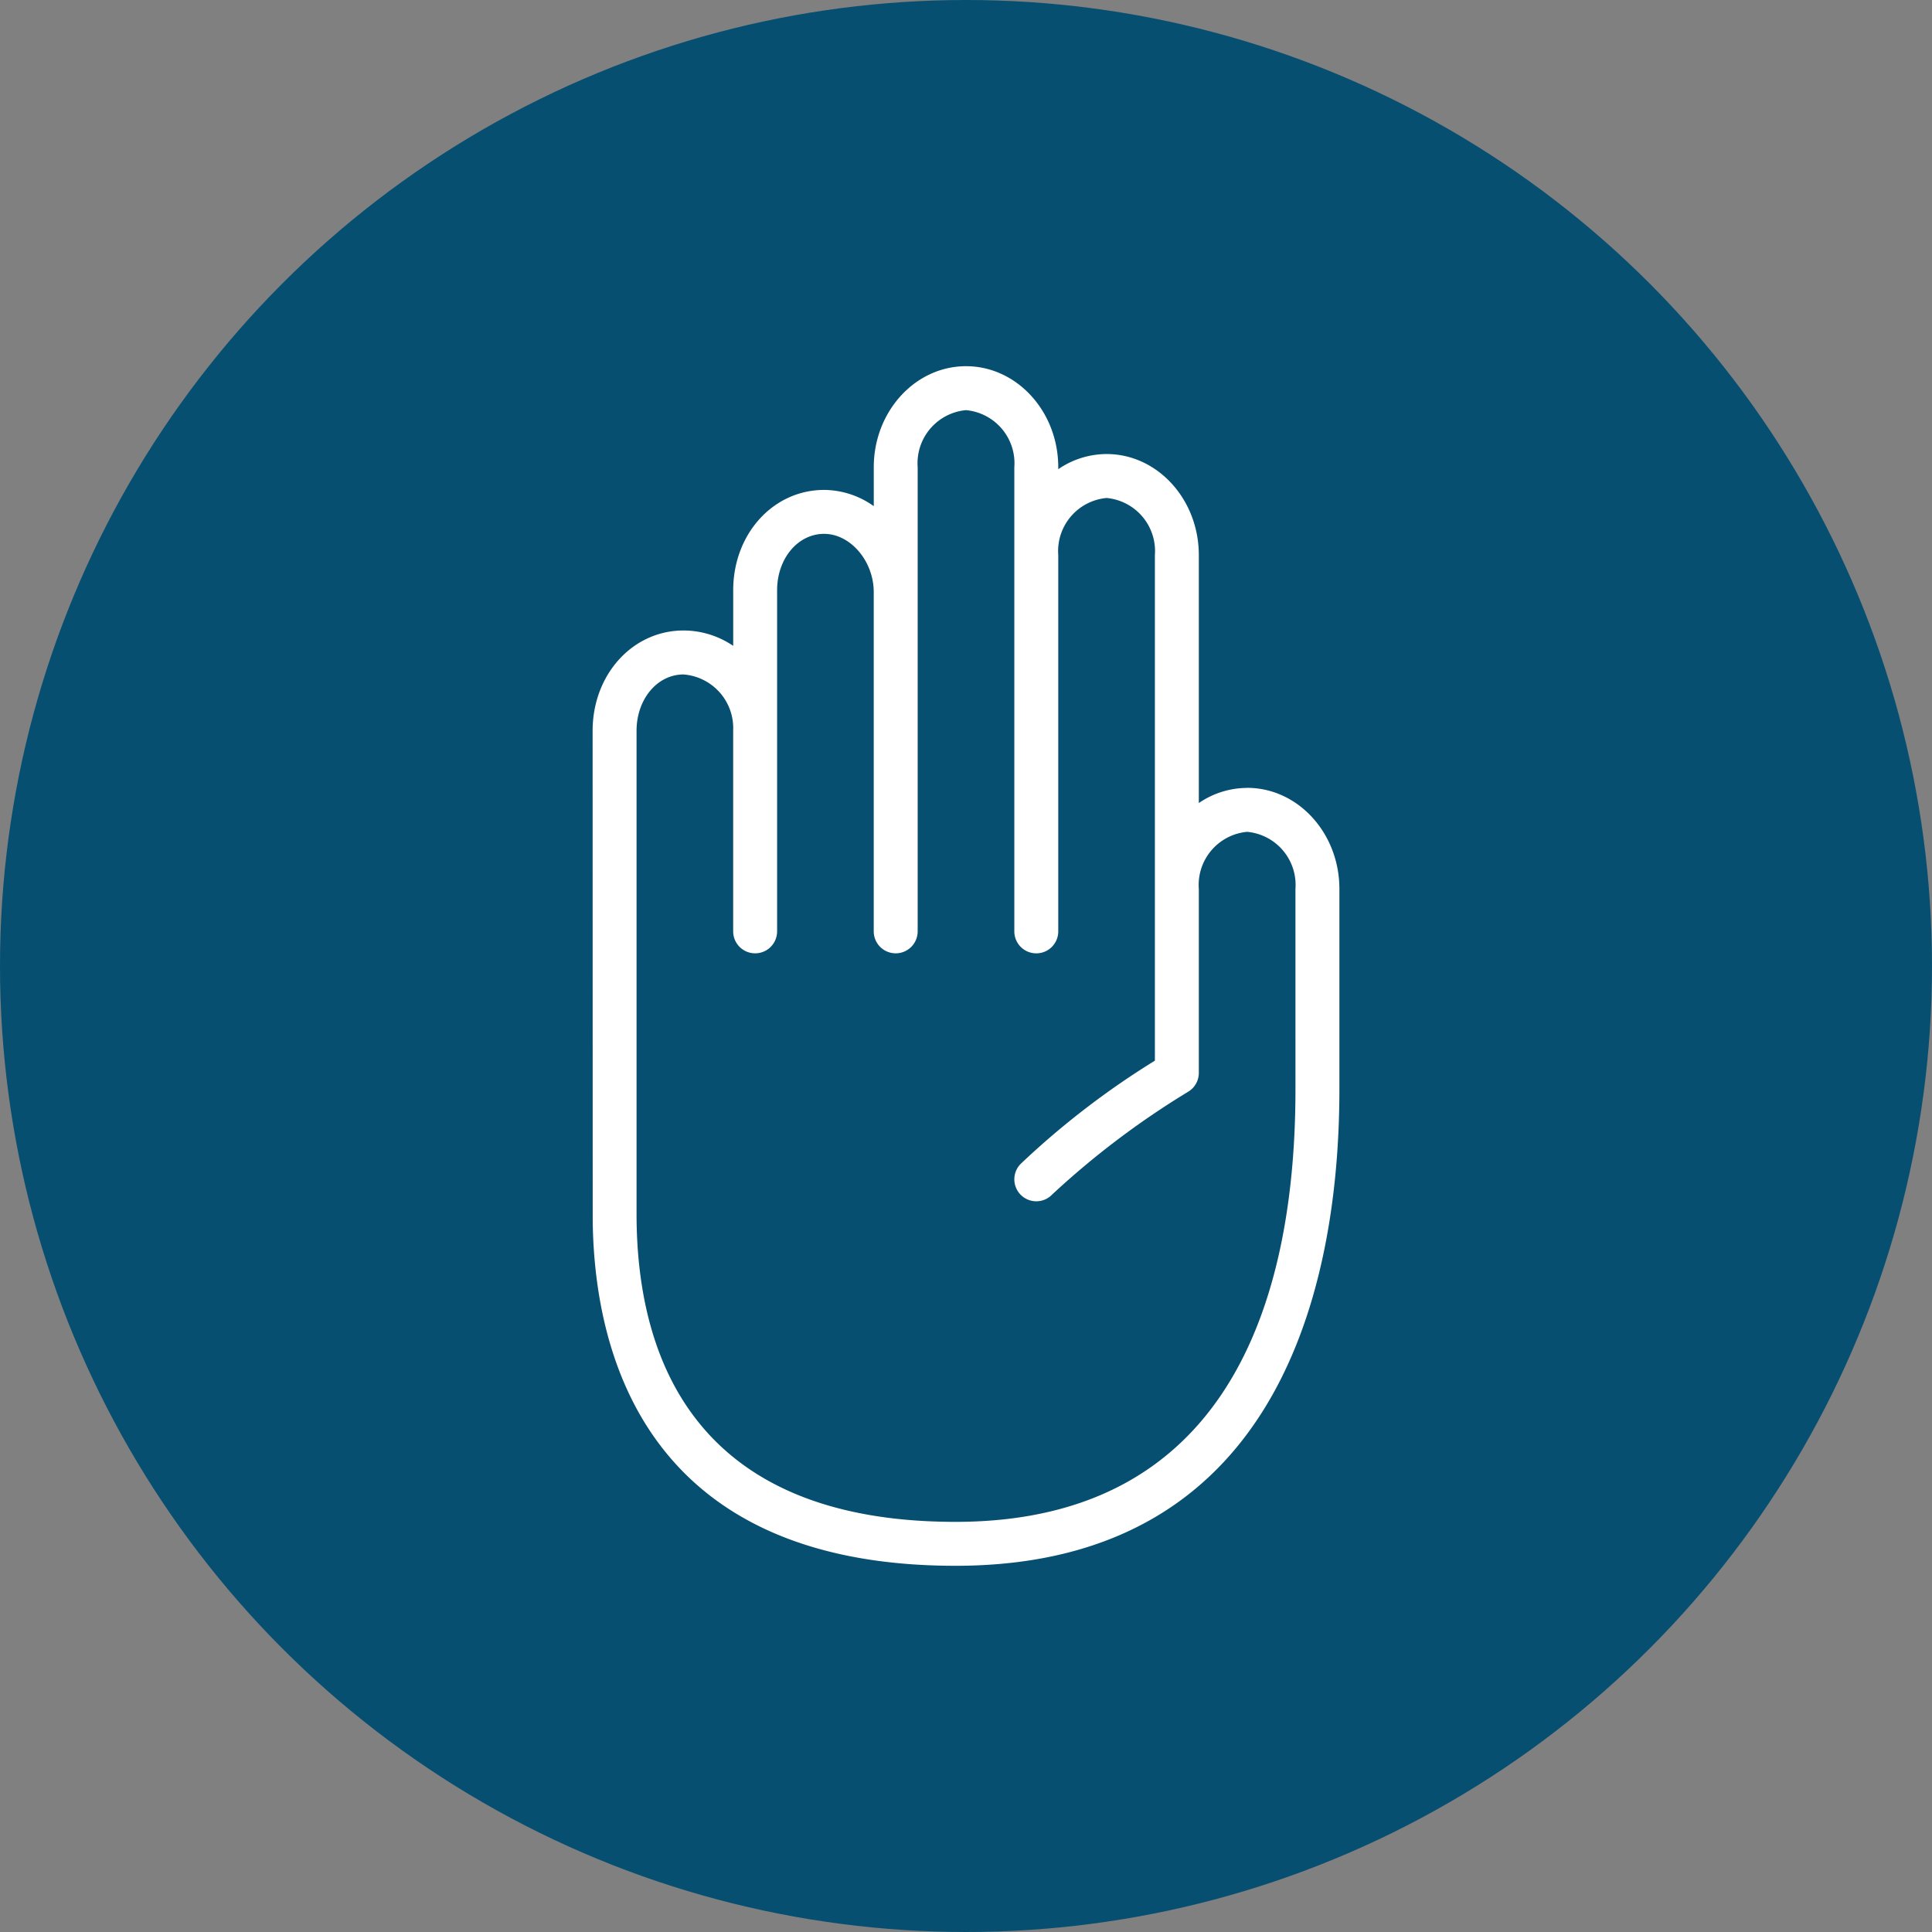 <svg xmlns="http://www.w3.org/2000/svg" width="130" height="130" viewBox="0 0 130 130">
  <rect x="0" y="0" width="130" height="130" fill="#808080" stroke="none"/>
  <g id="ic-Sound-Wall-Safe-to-Use-c-v2" transform="translate(-677 -3732.5)">
    <circle id="Ellipse_79" data-name="Ellipse 79" cx="65" cy="65" r="65" transform="translate(677 3732.5)" fill="#074f71"/>
    <g id="ic-Sound-Wall-Safe-to-Use" transform="translate(716.876 3757.141)">
      <path id="Path_6234" data-name="Path 6234" d="M44.041,28.376a5.772,5.772,0,0,0-3.251,1.019V12.71c0-3.749-2.784-6.8-6.207-6.8A5.772,5.772,0,0,0,31.332,6.93V6.8c0-3.749-2.784-6.8-6.207-6.8s-6.207,3.05-6.207,6.8V9.417a5.8,5.8,0,0,0-3.339-1.092c-3.431,0-6.119,2.965-6.119,6.75v3.743a5.962,5.962,0,0,0-3.339-1.035C2.688,17.783,0,20.749,0,24.533c0,0,.005,33.046.007,33.068.135,8.9,3.608,23.117,24.411,23.117,22.475,0,25.831-20.078,25.831-32.046v-13.5c0-3.749-2.784-6.8-6.207-6.8m3.251,20.3c0,13.271-3.968,29.09-22.876,29.09-17.738,0-21.461-11.27-21.461-20.726v-32.5c0-2.127,1.39-3.794,3.163-3.794a3.621,3.621,0,0,1,3.339,3.767V38.028a1.478,1.478,0,1,0,2.956,0V15.075c0-2.127,1.39-3.794,3.163-3.794s3.339,1.834,3.339,3.924V38.028a1.478,1.478,0,1,0,2.956,0V6.8a3.588,3.588,0,0,1,3.251-3.843A3.588,3.588,0,0,1,28.376,6.8v31.23a1.478,1.478,0,1,0,2.956,0V12.71a3.588,3.588,0,0,1,3.251-3.843,3.588,3.588,0,0,1,3.251,3.843V46.728a55.412,55.412,0,0,0-9.023,6.938,1.478,1.478,0,1,0,2.109,2.071,56.335,56.335,0,0,1,9.154-6.918,1.478,1.478,0,0,0,.716-1.266V35.174a3.588,3.588,0,0,1,3.251-3.843,3.588,3.588,0,0,1,3.251,3.843Z" fill="#fff"/>
    </g>
  </g>
</svg>
